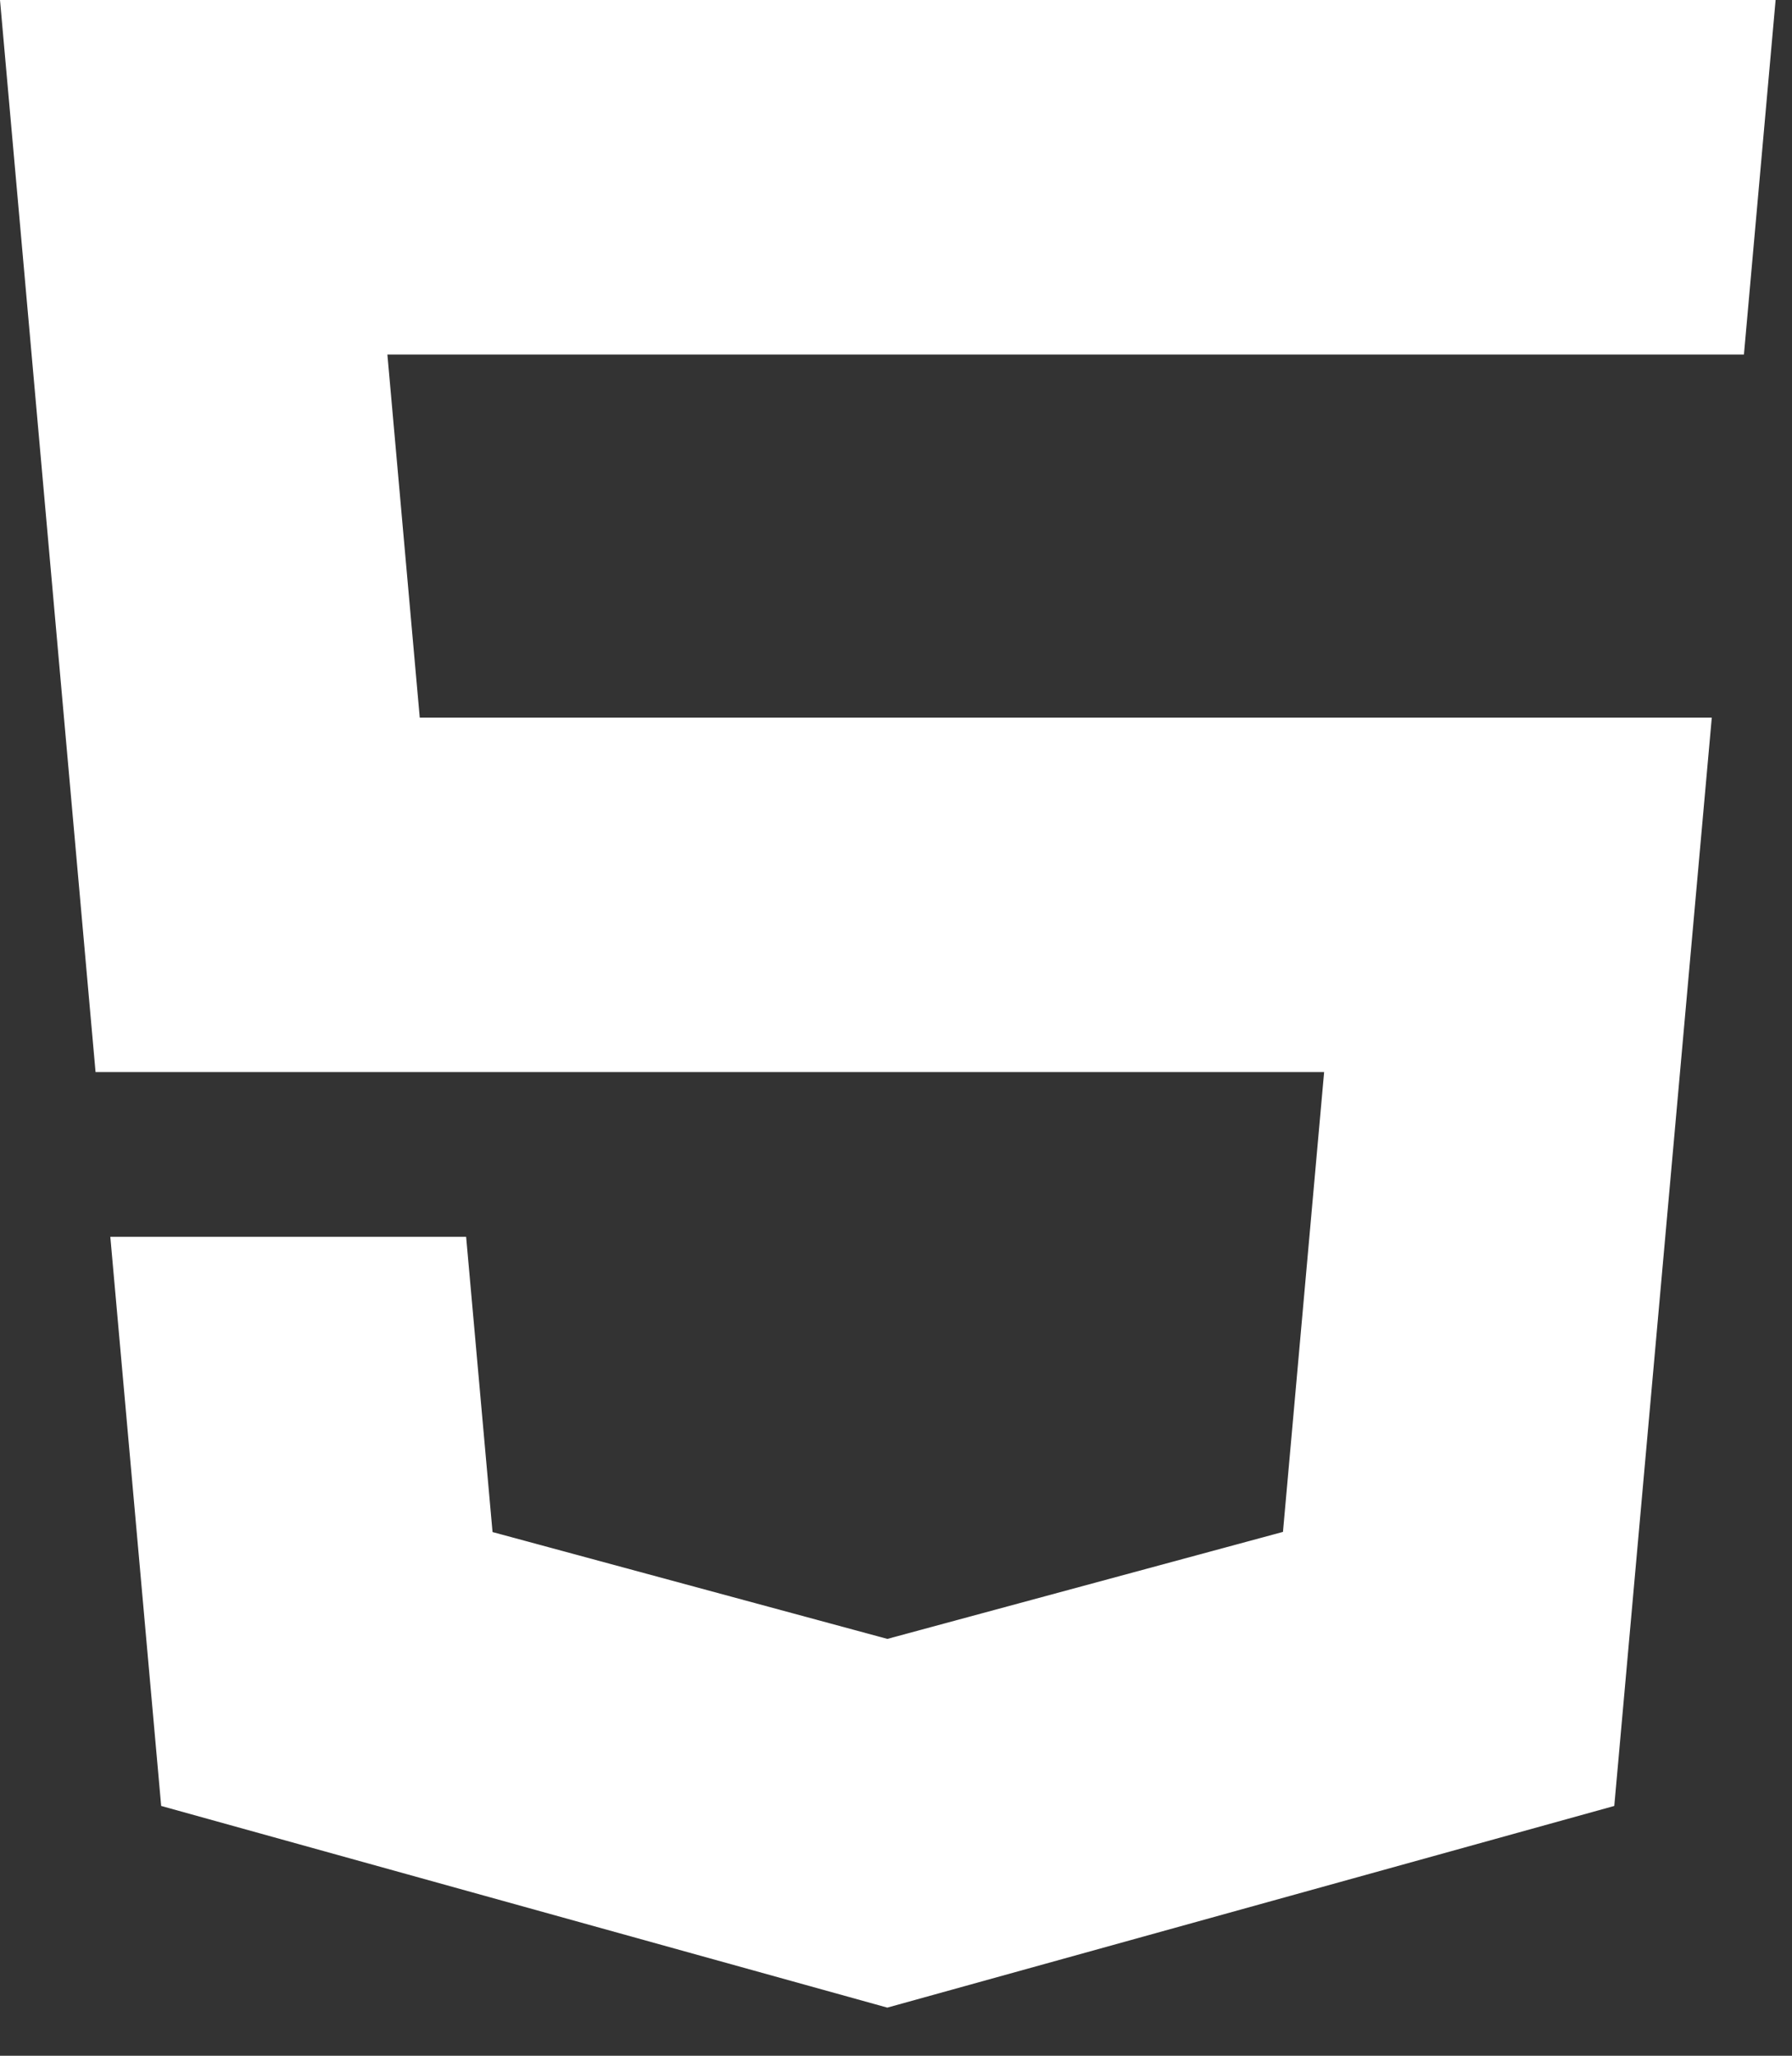 <svg width="34" height="39" fill="none" xmlns="http://www.w3.org/2000/svg"><rect width="100%" height="100%" fill="#333333" stroke="none"/><path d="m0 0 1.813 20.338h23.31l-.781 8.724-7.506 2.03-7.491-2.027-.501-5.601H2.093l.965 10.797 13.777 3.826 13.793-3.826 1.85-20.647H7.964L7.35 6.726h25.738L33.689 0H0Z" fill="#fff"/></svg>